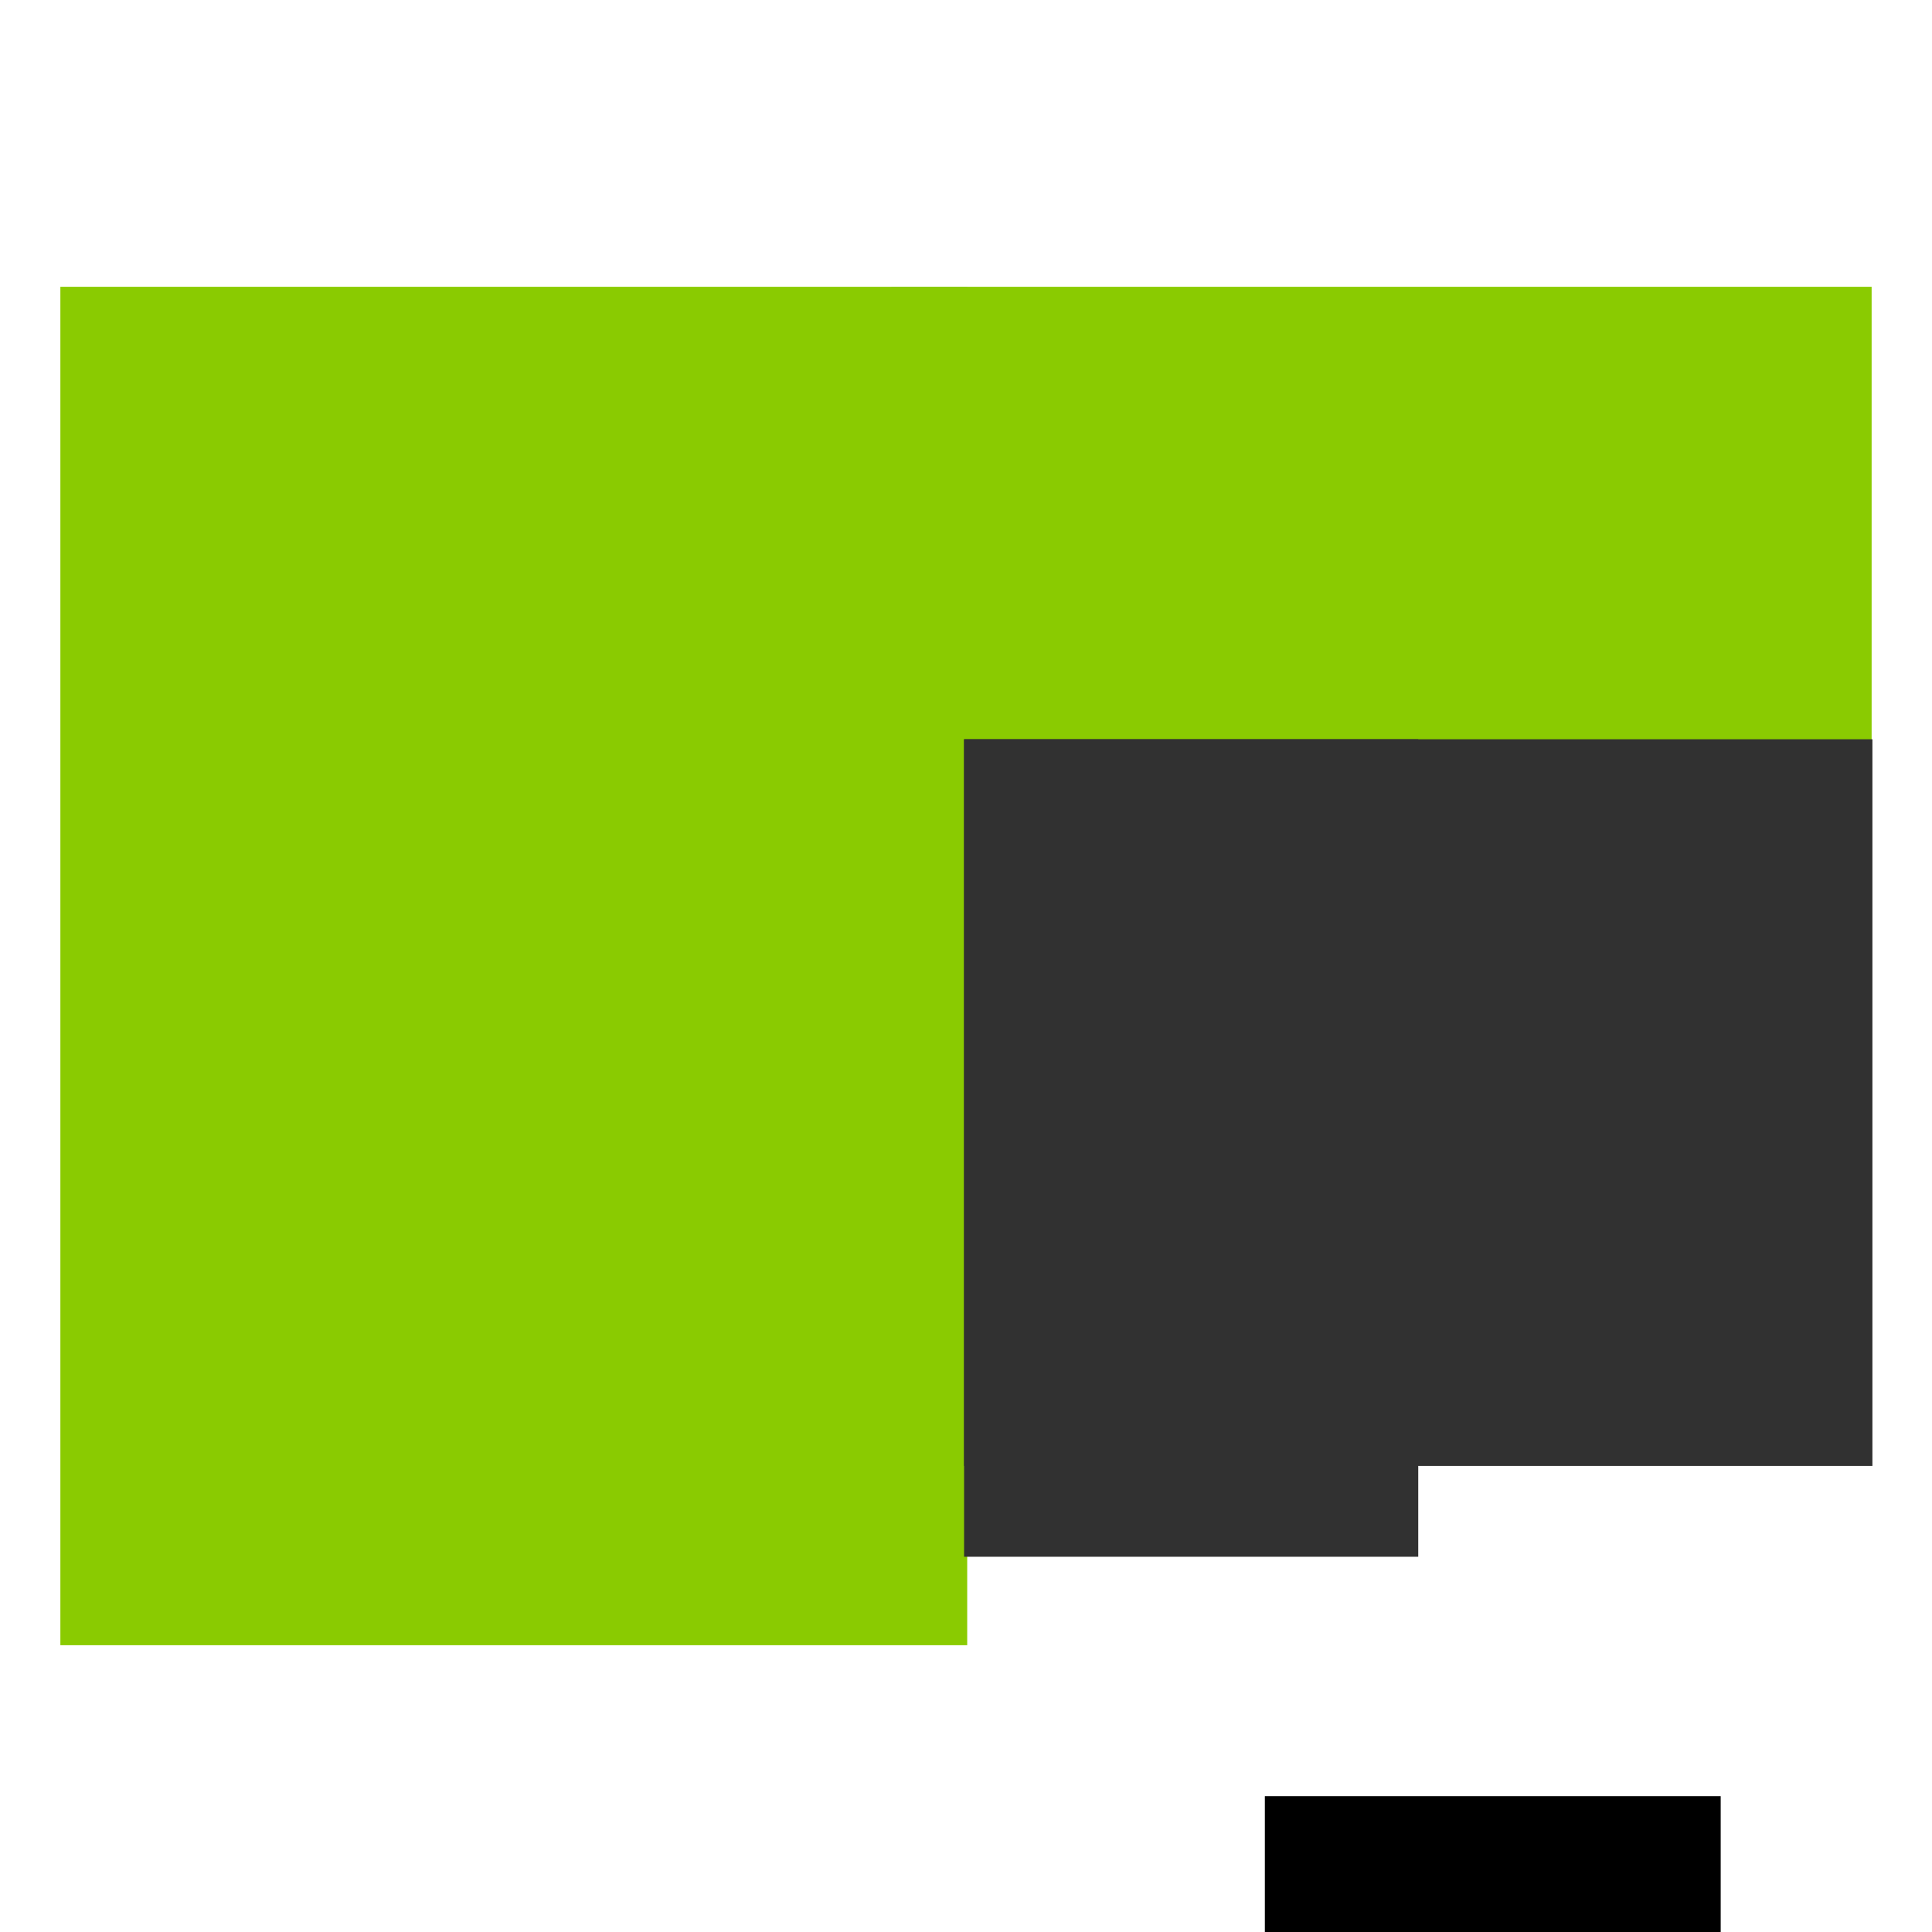 <?xml version="1.0" encoding="UTF-8" standalone="no"?>
<!-- Created with Inkscape (http://www.inkscape.org/) -->

<svg
   width="64"
   height="64"
   viewBox="0 0 64 64"
   version="1.1"
   id="svg99"
   inkscape:version="1.2.1 (9c6d41e410, 2022-07-14)"
   sodipodi:docname="org.fn2006.PollyMC Source.svg"
   xmlns:inkscape="http://www.inkscape.org/namespaces/inkscape"
   xmlns:sodipodi="http://sodipodi.sourceforge.net/DTD/sodipodi-0.dtd"
   xmlns="http://www.w3.org/2000/svg"
   xmlns:svg="http://www.w3.org/2000/svg">
  <sodipodi:namedview
     id="namedview101"
     pagecolor="#ffffff"
     bordercolor="#000000"
     borderopacity="0.25"
     inkscape:showpageshadow="2"
     inkscape:pageopacity="0.0"
     inkscape:pagecheckerboard="0"
     inkscape:deskcolor="#d1d1d1"
     inkscape:document-units="px"
     showgrid="false"
     inkscape:zoom="9.4927604"
     inkscape:cx="52.355688"
     inkscape:cy="38.345011"
     inkscape:window-width="1920"
     inkscape:window-height="994"
     inkscape:window-x="0"
     inkscape:window-y="0"
     inkscape:window-maximized="1"
     inkscape:current-layer="layer1" />
  <defs
     id="defs96">
    <inkscape:path-effect
       effect="powerclip"
       id="path-effect5638"
       is_visible="true"
       lpeversion="1"
       inverse="true"
       flatten="false"
       hide_clip="false"
       message="Use fill-rule evenodd on &lt;b&gt;fill and stroke&lt;/b&gt; dialog if no flatten result after convert clip to paths." />
    <inkscape:path-effect
       effect="powerclip"
       id="path-effect5562"
       is_visible="true"
       lpeversion="1"
       inverse="true"
       flatten="false"
       hide_clip="false"
       message="Use fill-rule evenodd on &lt;b&gt;fill and stroke&lt;/b&gt; dialog if no flatten result after convert clip to paths." />
    <inkscape:path-effect
       effect="powerclip"
       id="path-effect5535"
       is_visible="true"
       lpeversion="1"
       inverse="true"
       flatten="false"
       hide_clip="false"
       message="Use fill-rule evenodd on &lt;b&gt;fill and stroke&lt;/b&gt; dialog if no flatten result after convert clip to paths." />
  </defs>
  <g
     inkscape:label="Layer 1"
     inkscape:groupmode="layer"
     id="layer1">
    <g
       id="g5269"
       clip-path="none"
       transform="matrix(1.25,0,0,1.25,-8,-10.5)">
      <g
         id="g926"
         inkscape:label="head">
        <path
           style="fill:#8acb01;fill-opacity:1"
           id="rect883"
           width="12"
           height="33.6"
           x="31.174"
           y="16"
           sodipodi:type="rect"
           inkscape:label="head2"
           d="m 31.174,16 h 12 v 33.6 h -12 z">
          <title
             id="title910">head2</title>
        </path>
        <path
           style="fill:#8acb01;fill-opacity:1"
           id="path916"
           width="25.98"
           height="31.2"
           x="30.02"
           y="16"
           sodipodi:type="rect"
           inkscape:label="head1"
           d="M 30.02,16 H 56 V 47.2 H 30.02 Z">
          <title
             id="title914">head1</title>
        </path>
        <path
           style="fill:#8acb01;fill-opacity:1"
           id="path352"
           width="24.032"
           height="36"
           x="8"
           y="16"
           sodipodi:type="rect"
           inkscape:label="head"
           d="M 8,16 H 32.032 V 52 H 8 Z">
          <title
             id="title908">head</title>
        </path>
      </g>
      <g
         id="g932"
         transform="matrix(1.003,0,0,1.003,-0.147,-0.093)"
         inkscape:label="beak">
        <path
           style="display:inline;fill:#313131;fill-opacity:1"
           id="rect1721"
           width="12"
           height="21.6"
           x="32"
           y="28"
           sodipodi:type="rect"
           d="M 32,28 H 44 V 49.6 H 32 Z" />
        <path
           style="display:inline;fill:#313131;fill-opacity:1"
           id="path928"
           width="24"
           height="19.2"
           x="32"
           y="28"
           sodipodi:type="rect"
           d="M 32,28 H 56 V 47.2 H 32 Z" />
      </g>
      <path
         style="fill:#000000;fill-opacity:1"
         id="rect3491"
         width="12.08"
         height="12.08"
         x="19.96"
         y="28"
         sodipodi:type="rect"
         d="m 19.96,28 h 12.08 v 12.08 h -12.08 z"
         inkscape:label="eye" />
      <path
         style="fill:#b0af8d;fill-opacity:1"
         id="rect3493"
         width="12.08"
         height="12.08"
         x="19.96"
         y="40"
         sodipodi:type="rect"
         d="m 19.96,40 h 12.08 v 12.08 h -12.08 z"
         inkscape:label="cheek" />
    </g>
  </g>
</svg>
